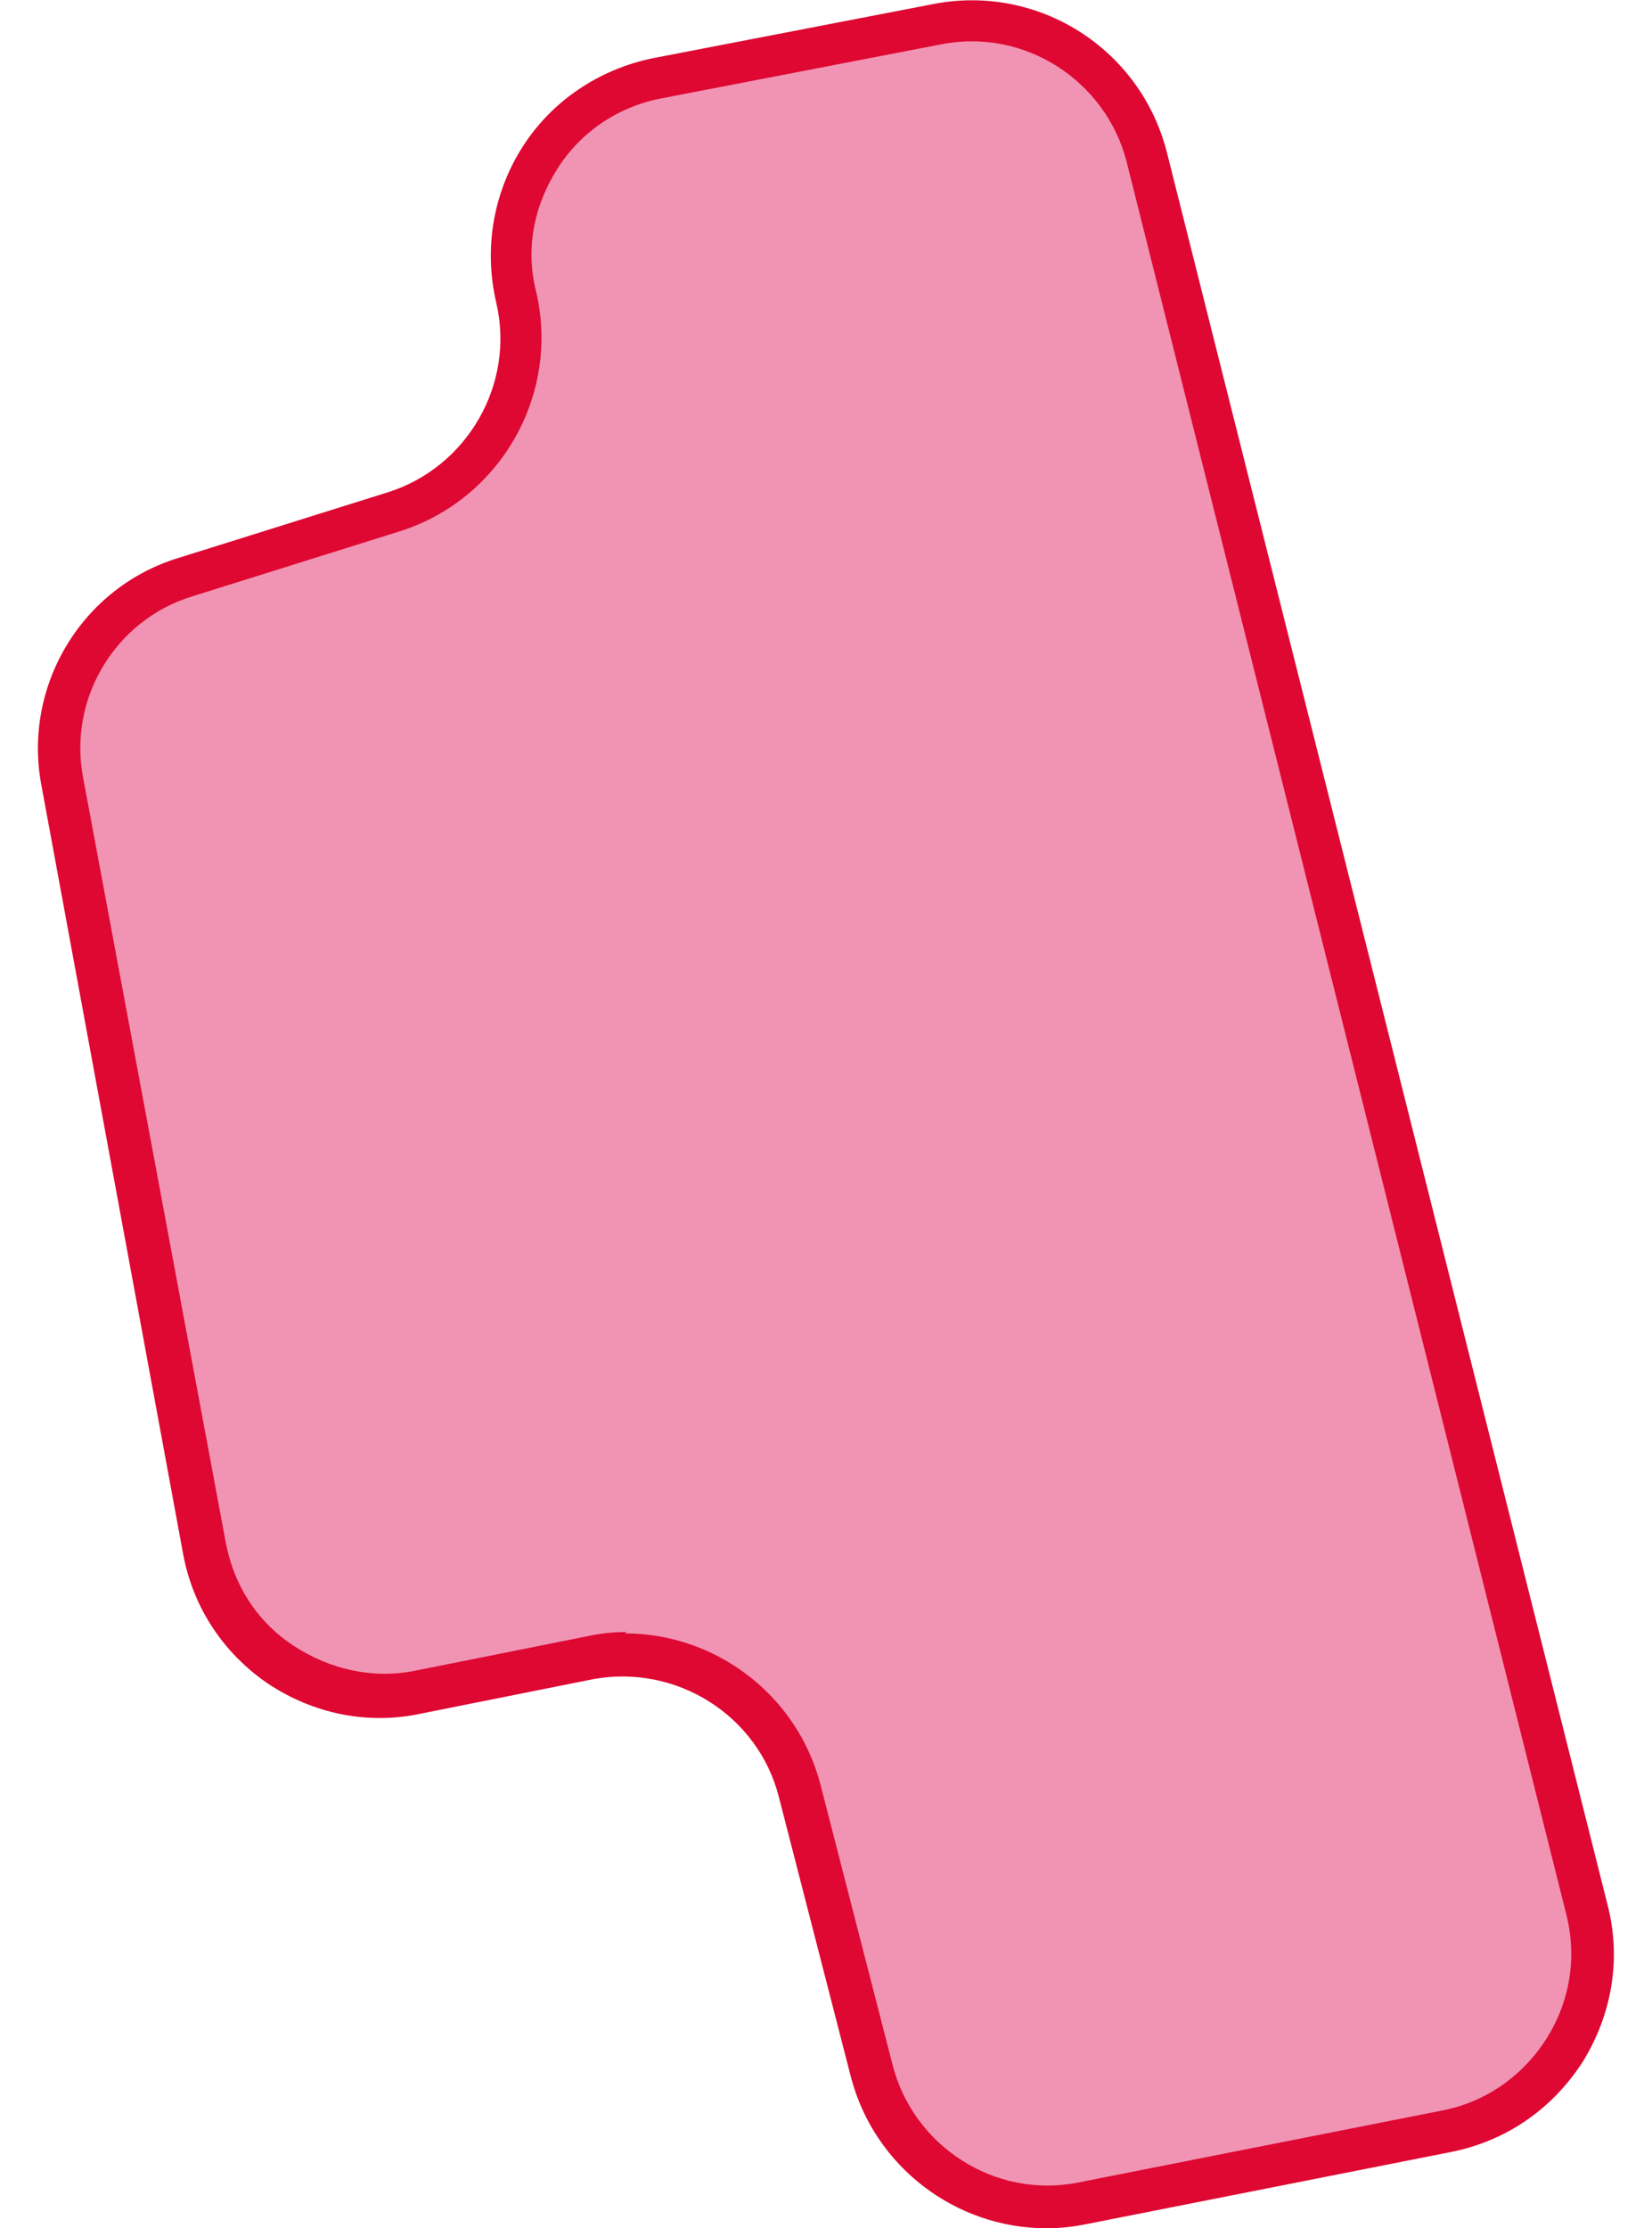 <?xml version="1.0" encoding="UTF-8"?>
<svg id="Livello_1" xmlns="http://www.w3.org/2000/svg" version="1.1" viewBox="0 0 119.2 160.7">
  <!-- Generator: Adobe Illustrator 29.8.0, SVG Export Plug-In . SVG Version: 2.1.1 Build 160)  -->
  <defs>
    <style>
      .st0 {
        fill: #f194b3;
      }

      .st1 {
        fill: #de0832;
      }
    </style>
  </defs>
  <path class="st0" d="M104.4,153.7l-26.3,5.2c-6.8,1.3-13.5-2.9-15.2-9.6l-5.2-20.2c-1.7-6.7-8.4-10.9-15.1-9.6l-12.5,2.5c-7.1,1.4-14-3.3-15.3-10.4L4.4,56.4c-1.2-6.5,2.6-12.9,8.9-14.8l15-4.7c6.5-2,10.4-8.8,8.8-15.4h0c-1.7-7.2,2.9-14.4,10.2-15.8l20.2-3.9c6.8-1.3,13.4,2.9,15.1,9.6l31.8,126.4c1.8,7.2-2.8,14.5-10.1,16Z"/>
  <path class="st1" d="M75.5,160.7c-6.5,0-12.4-4.4-14.1-10.9l-5.2-20.2c-1.5-5.9-7.4-9.6-13.4-8.5l-12.5,2.5c-3.8.8-7.7,0-11-2.2-3.2-2.2-5.4-5.5-6.1-9.4L3,56.7c-1.4-7.2,2.9-14.4,10-16.5l15-4.7c5.7-1.8,9.2-7.8,7.8-13.7-.9-3.9-.2-7.9,1.9-11.2s5.5-5.6,9.4-6.4L67.3.3c7.6-1.5,15,3.2,16.9,10.7l31.8,126.4c1,3.9.3,7.9-1.8,11.3-2.2,3.4-5.5,5.7-9.5,6.5l-26.3,5.2c-1,.2-1.9.3-2.8.3ZM45.1,117.8c6.5,0,12.4,4.4,14.1,10.9l5.2,20.2c1.5,5.9,7.4,9.7,13.4,8.5l26.3-5.2c3.1-.6,5.8-2.5,7.5-5.2s2.2-5.9,1.4-9L81.3,11.7c-1.5-5.9-7.4-9.7-13.4-8.5l-20.2,3.9c-3.1.6-5.8,2.4-7.5,5.1-1.7,2.7-2.3,5.8-1.5,8.9,1.7,7.4-2.6,14.9-9.8,17.2l-15,4.7c-5.6,1.7-9,7.4-7.9,13.1l10.3,55.2c.6,3.1,2.3,5.7,4.9,7.4,2.6,1.7,5.7,2.4,8.7,1.8l12.5-2.5c.9-.2,1.9-.3,2.8-.3Z"/>
</svg>